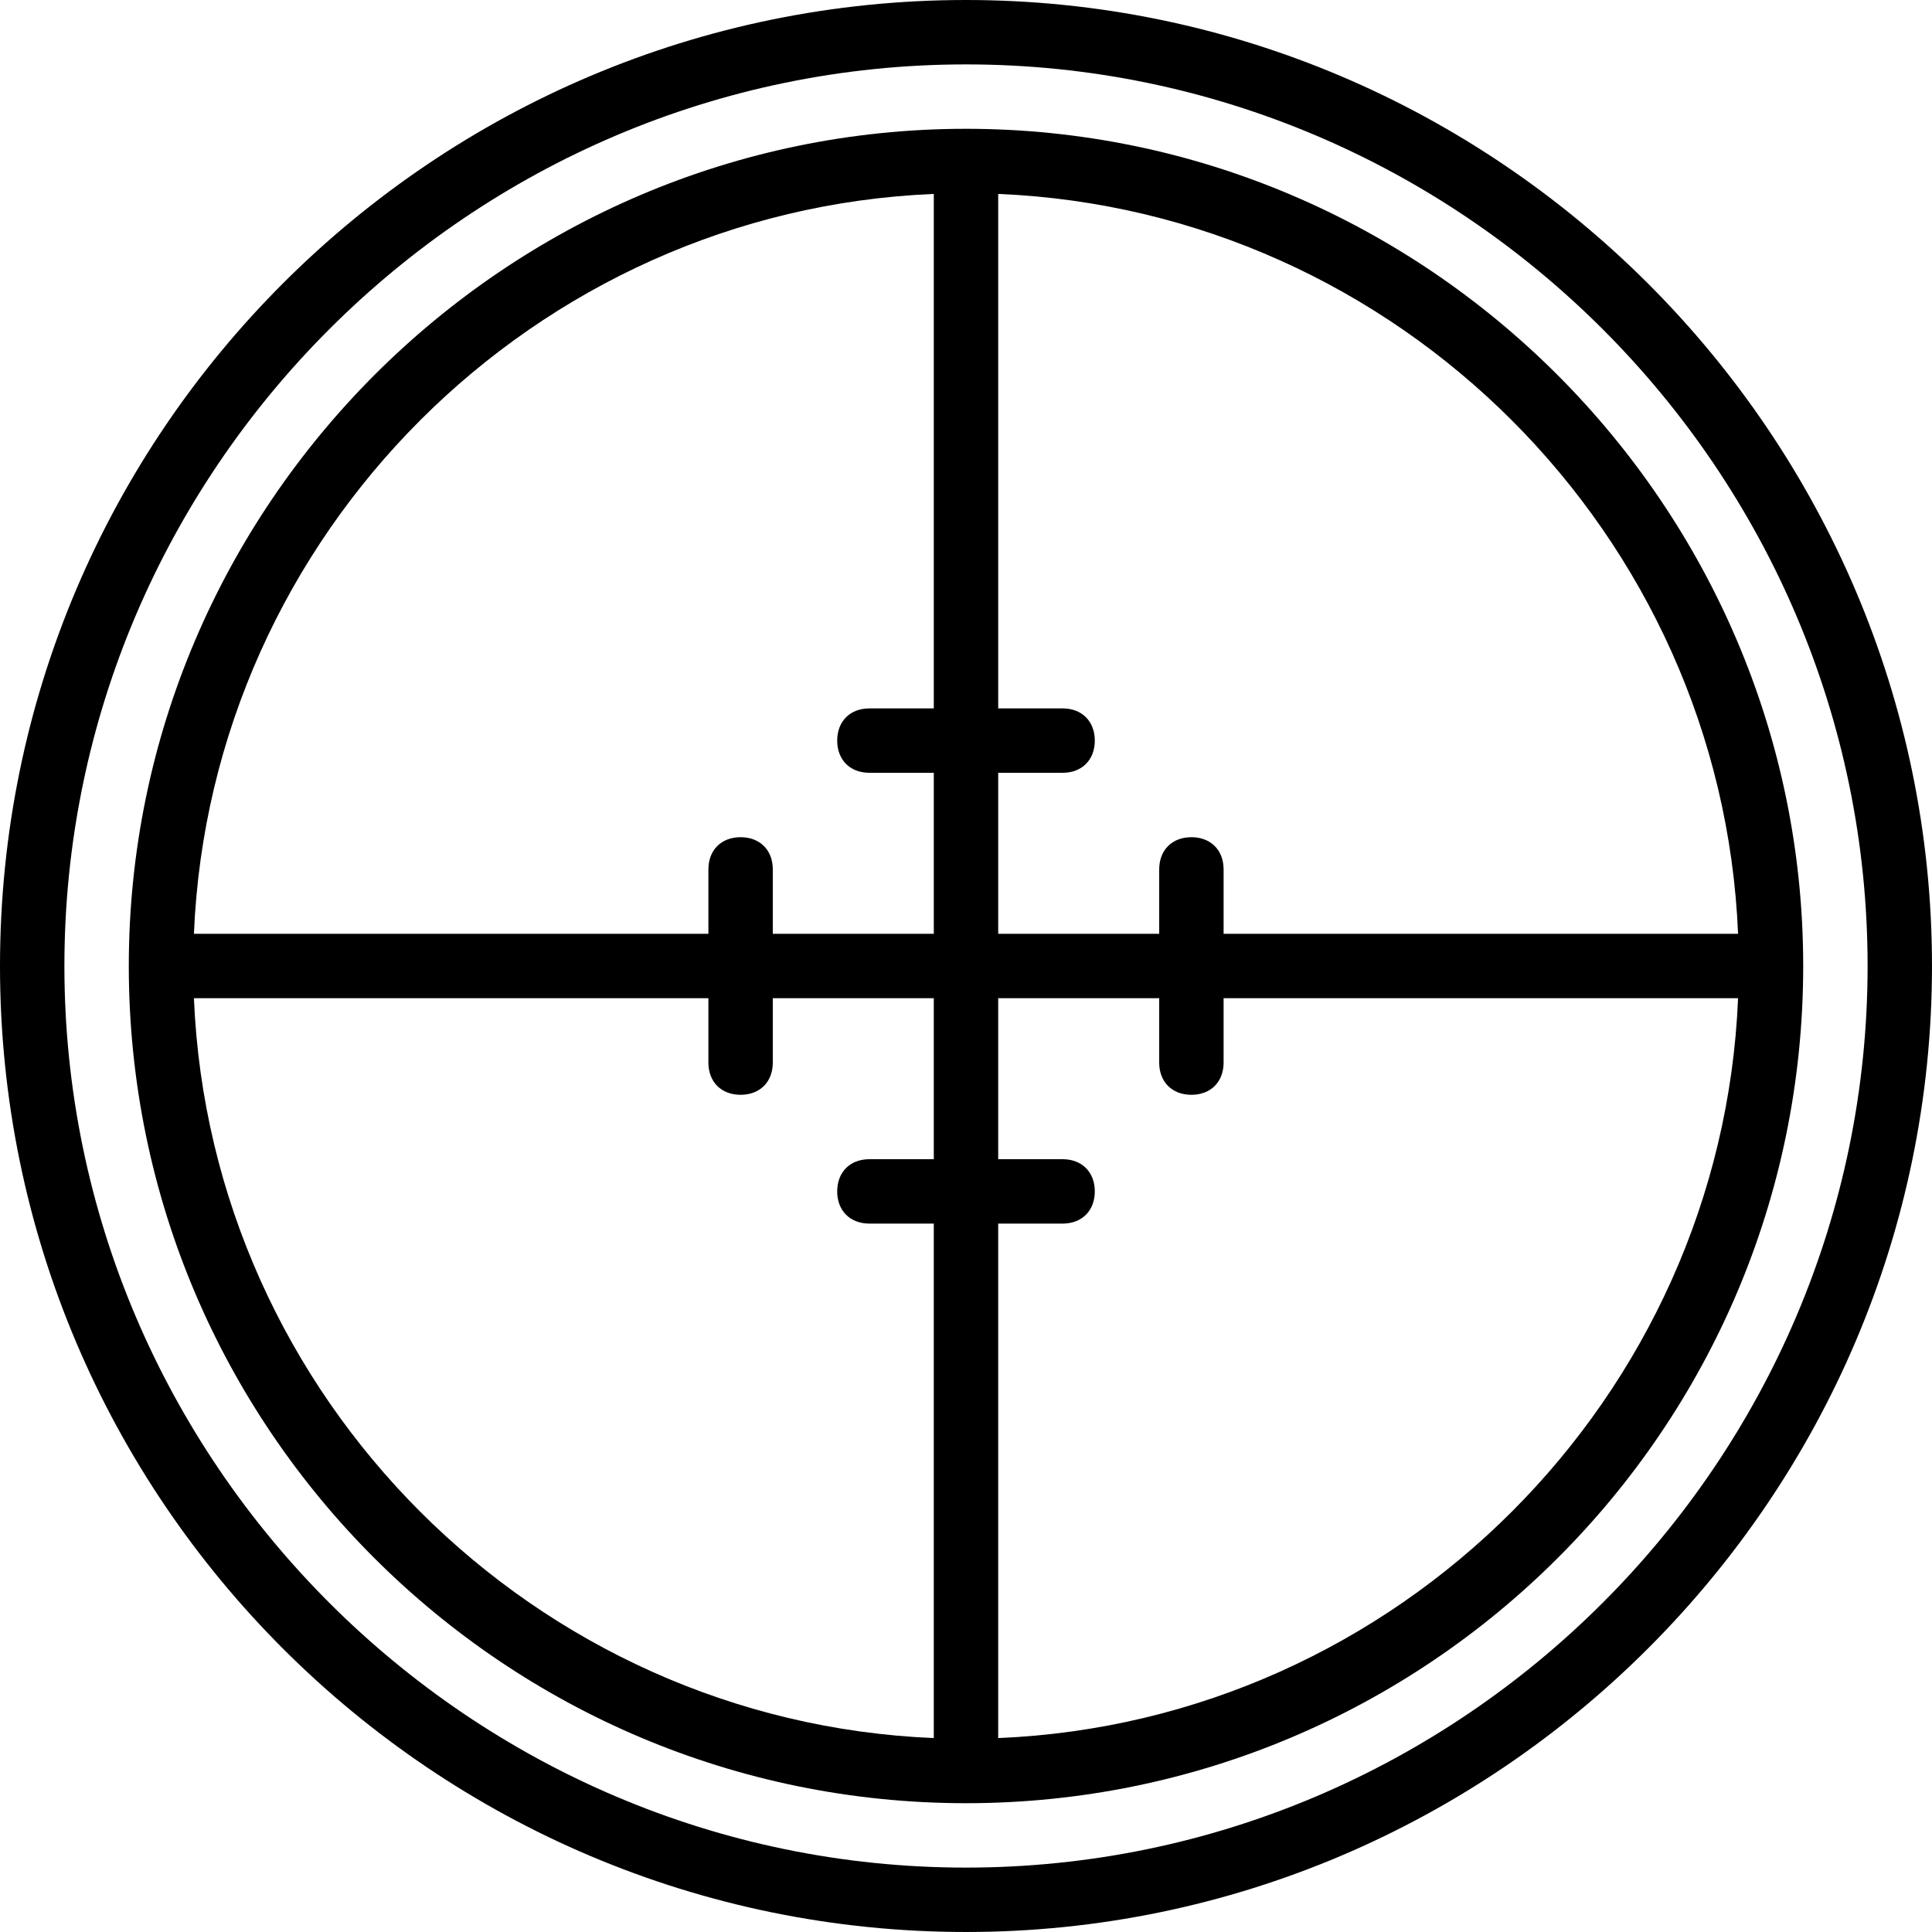 <?xml version="1.0" encoding="iso-8859-1"?>
<!-- Uploaded to: SVG Repo, www.svgrepo.com, Generator: SVG Repo Mixer Tools -->
<svg fill="#000000" height="800px" width="800px" version="1.1" id="Layer_1" xmlns="http://www.w3.org/2000/svg" xmlns:xlink="http://www.w3.org/1999/xlink" 
	 viewBox="0 0 503.607 503.607" xml:space="preserve">
<g transform="translate(1 1)">
	<g>
		<g>
			<path d="M250.803-1C112.311-1-1,111.472-1,250.803s113.311,251.803,251.803,251.803s251.803-113.311,251.803-251.803
				S389.295-1,250.803-1z M250.803,485.82c-129.259,0-235.016-105.757-235.016-235.016S121.544,15.787,250.803,15.787
				S485.82,121.544,485.82,250.803S380.062,485.82,250.803,485.82z"/>
			<path d="M250.803,32.574c-120.026,0-218.229,98.203-218.229,218.229c0,120.866,98.203,218.23,218.229,218.23
				s218.23-97.364,218.23-218.23C469.033,130.777,370.829,32.574,250.803,32.574z M452.057,242.41H317.951v-16.787
				c0-5.036-3.357-8.393-8.393-8.393s-8.393,3.357-8.393,8.393v16.787h-41.967v-41.967h16.787c5.036,0,8.393-3.357,8.393-8.393
				s-3.357-8.393-8.393-8.393h-16.787V49.55C363.351,53.875,447.731,138.255,452.057,242.41z M242.41,49.55v134.106h-16.787
				c-5.036,0-8.393,3.357-8.393,8.393s3.357,8.393,8.393,8.393h16.787v41.967h-41.967v-16.787c0-5.036-3.357-8.393-8.393-8.393
				s-8.393,3.357-8.393,8.393v16.787H49.55C53.875,138.255,138.255,53.875,242.41,49.55z M49.55,259.197h134.106v16.787
				c0,5.036,3.357,8.393,8.393,8.393s8.393-3.357,8.393-8.393v-16.787h41.967v41.967h-16.787c-5.036,0-8.393,3.357-8.393,8.393
				s3.357,8.393,8.393,8.393h16.787v134.106C138.255,447.731,53.875,363.351,49.55,259.197z M259.197,452.057V317.951h16.787
				c5.036,0,8.393-3.357,8.393-8.393s-3.357-8.393-8.393-8.393h-16.787v-41.967h41.967v16.787c0,5.036,3.357,8.393,8.393,8.393
				s8.393-3.357,8.393-8.393v-16.787h134.106C447.731,363.351,363.351,447.731,259.197,452.057z"/>
		</g>
	</g>
</g>
</svg>